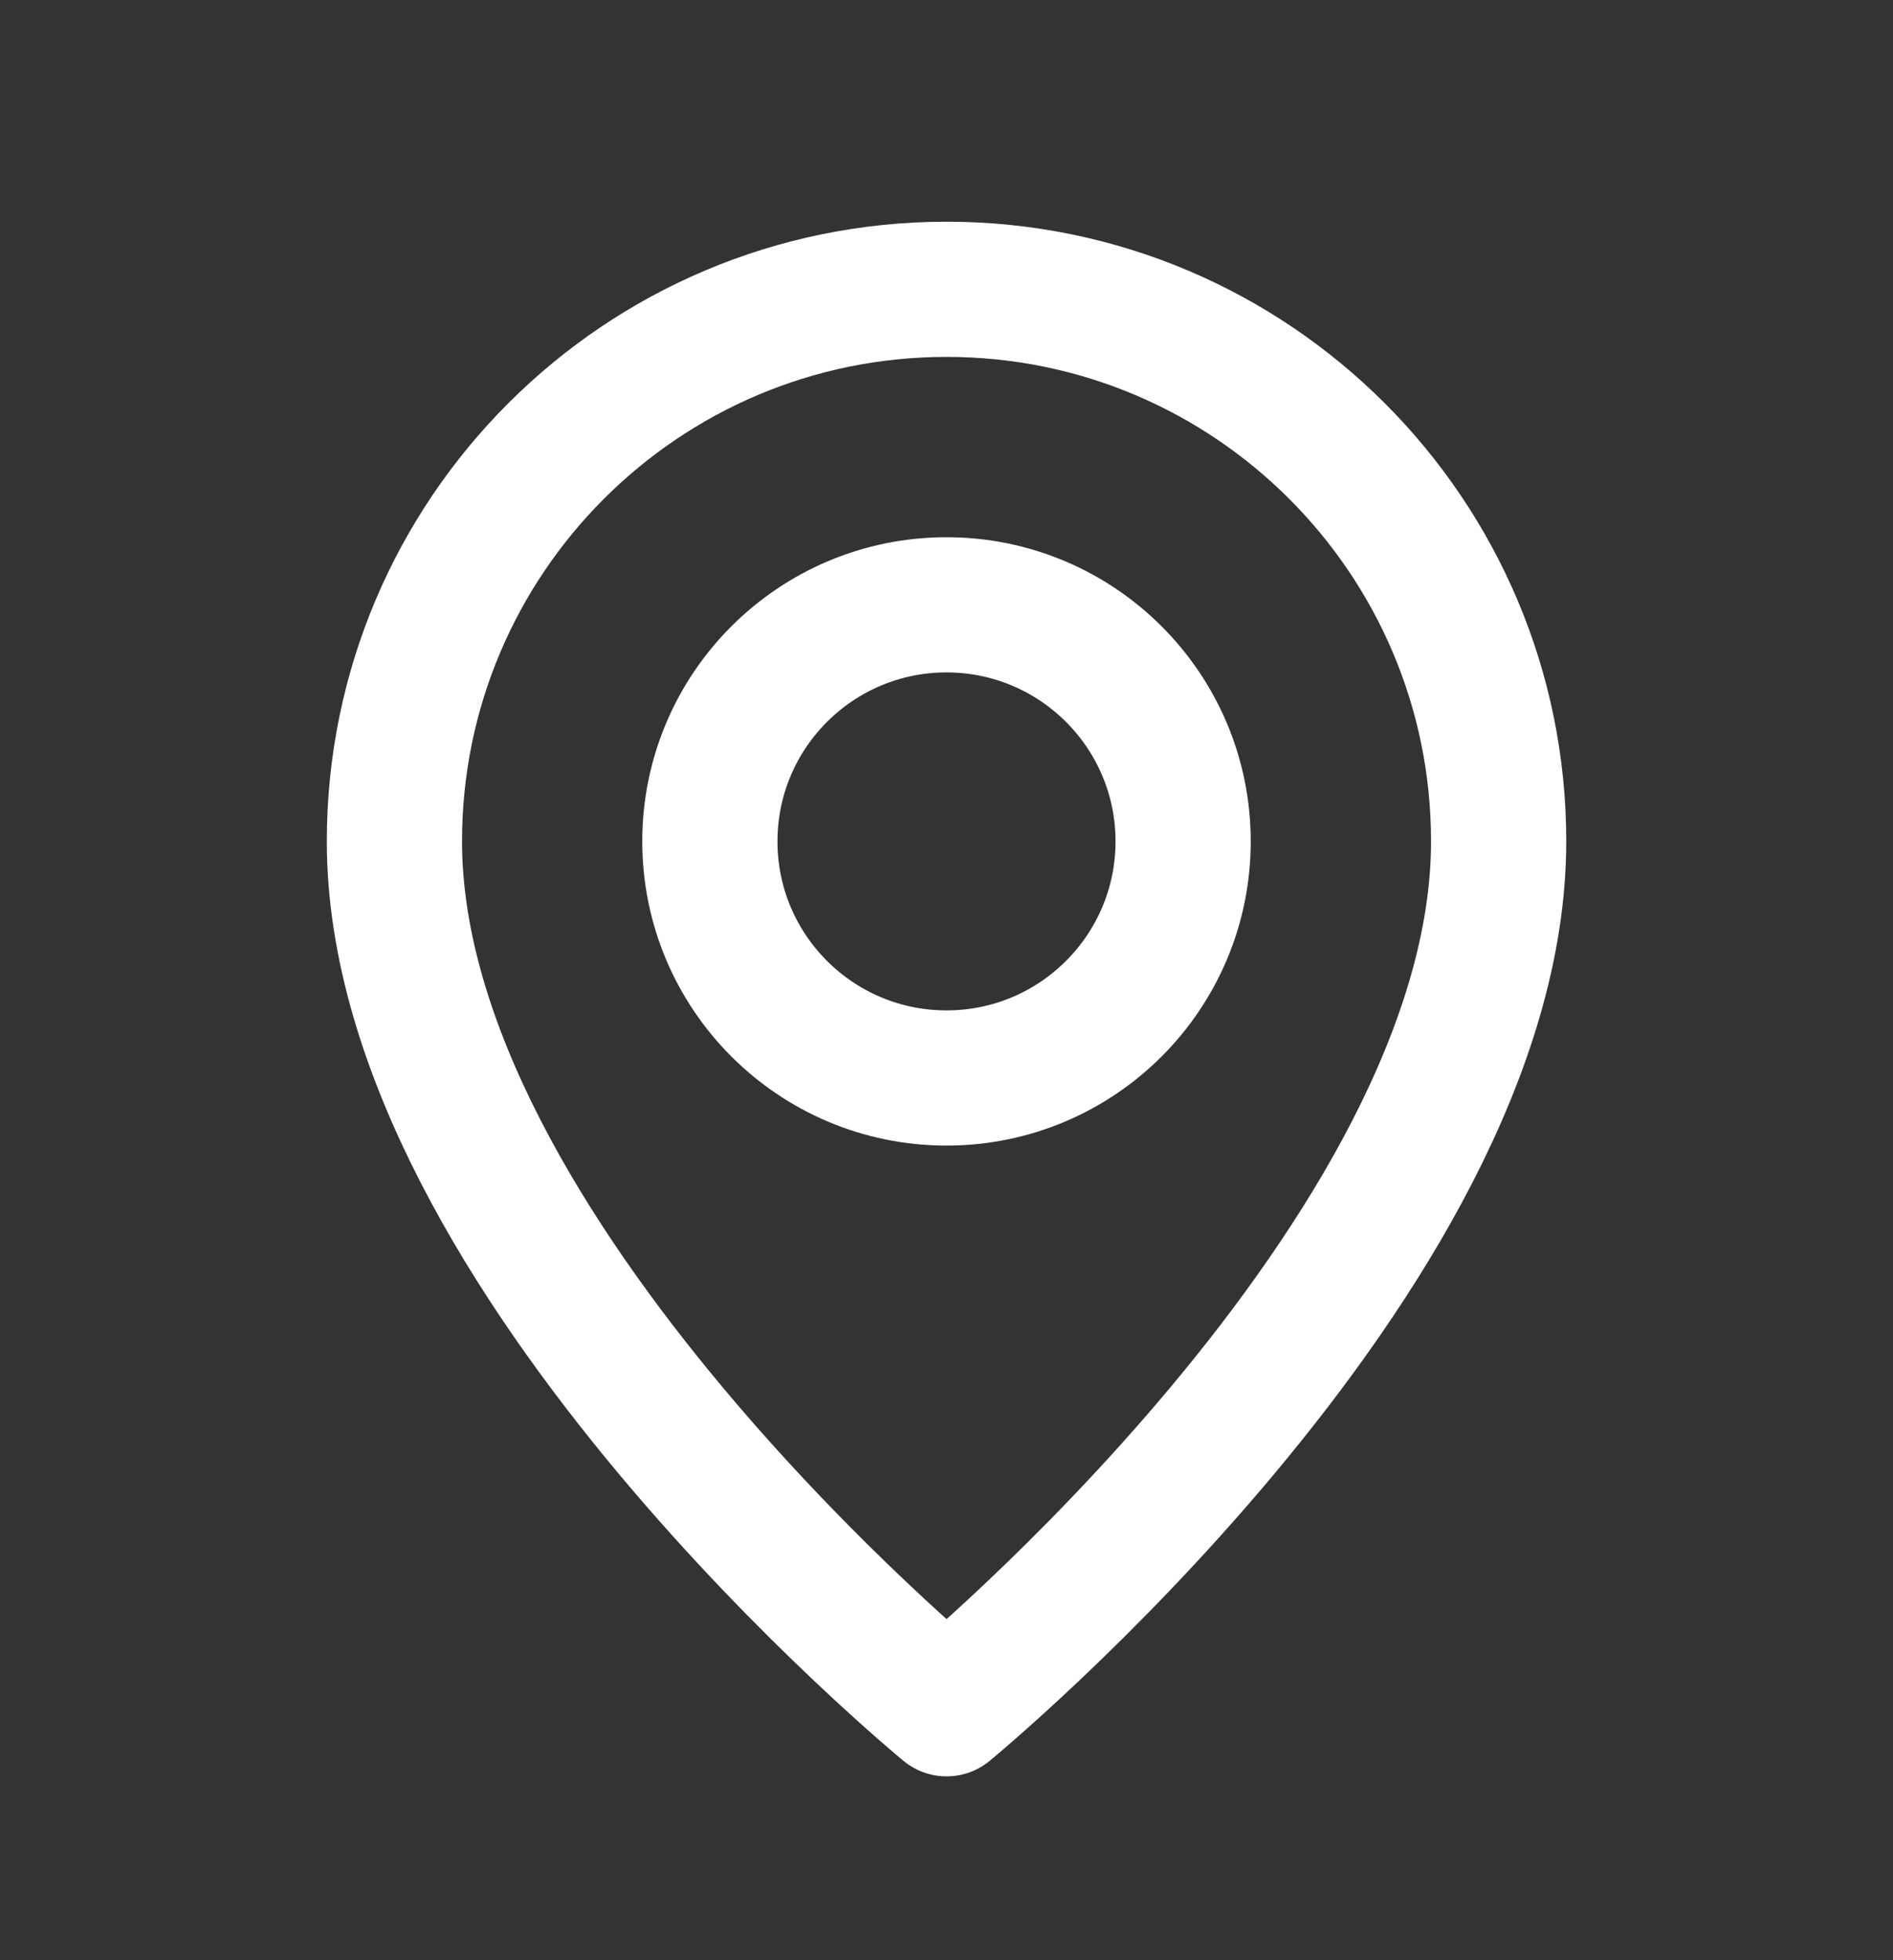 <?xml version="1.0" encoding="UTF-8"?>
<svg xmlns="http://www.w3.org/2000/svg" width="28" height="29" viewBox="0 0 28 29" fill="none">
  <rect x="0" y="0" width="28" height="29" fill="#333333" stroke="none"/>
  <path fill-rule="evenodd" clip-rule="evenodd" d="M14 15.948C12.067 15.948 10.5 14.381 10.5 12.448C10.5 10.515 12.067 8.948 14 8.948C15.933 8.948 17.5 10.515 17.5 12.448C17.5 14.381 15.933 15.948 14 15.948Z" stroke="white" stroke-width="2" stroke-linecap="round" stroke-linejoin="round"></path>
  <path fill-rule="evenodd" clip-rule="evenodd" d="M14.001 25.28C14.001 25.28 5.834 18.572 5.834 12.447C5.834 7.937 9.49 4.28 14.001 4.28C18.511 4.28 22.167 7.937 22.167 12.447C22.167 18.572 14.001 25.28 14.001 25.28Z" stroke="white" stroke-width="2" stroke-linecap="round" stroke-linejoin="round"></path>
</svg>
